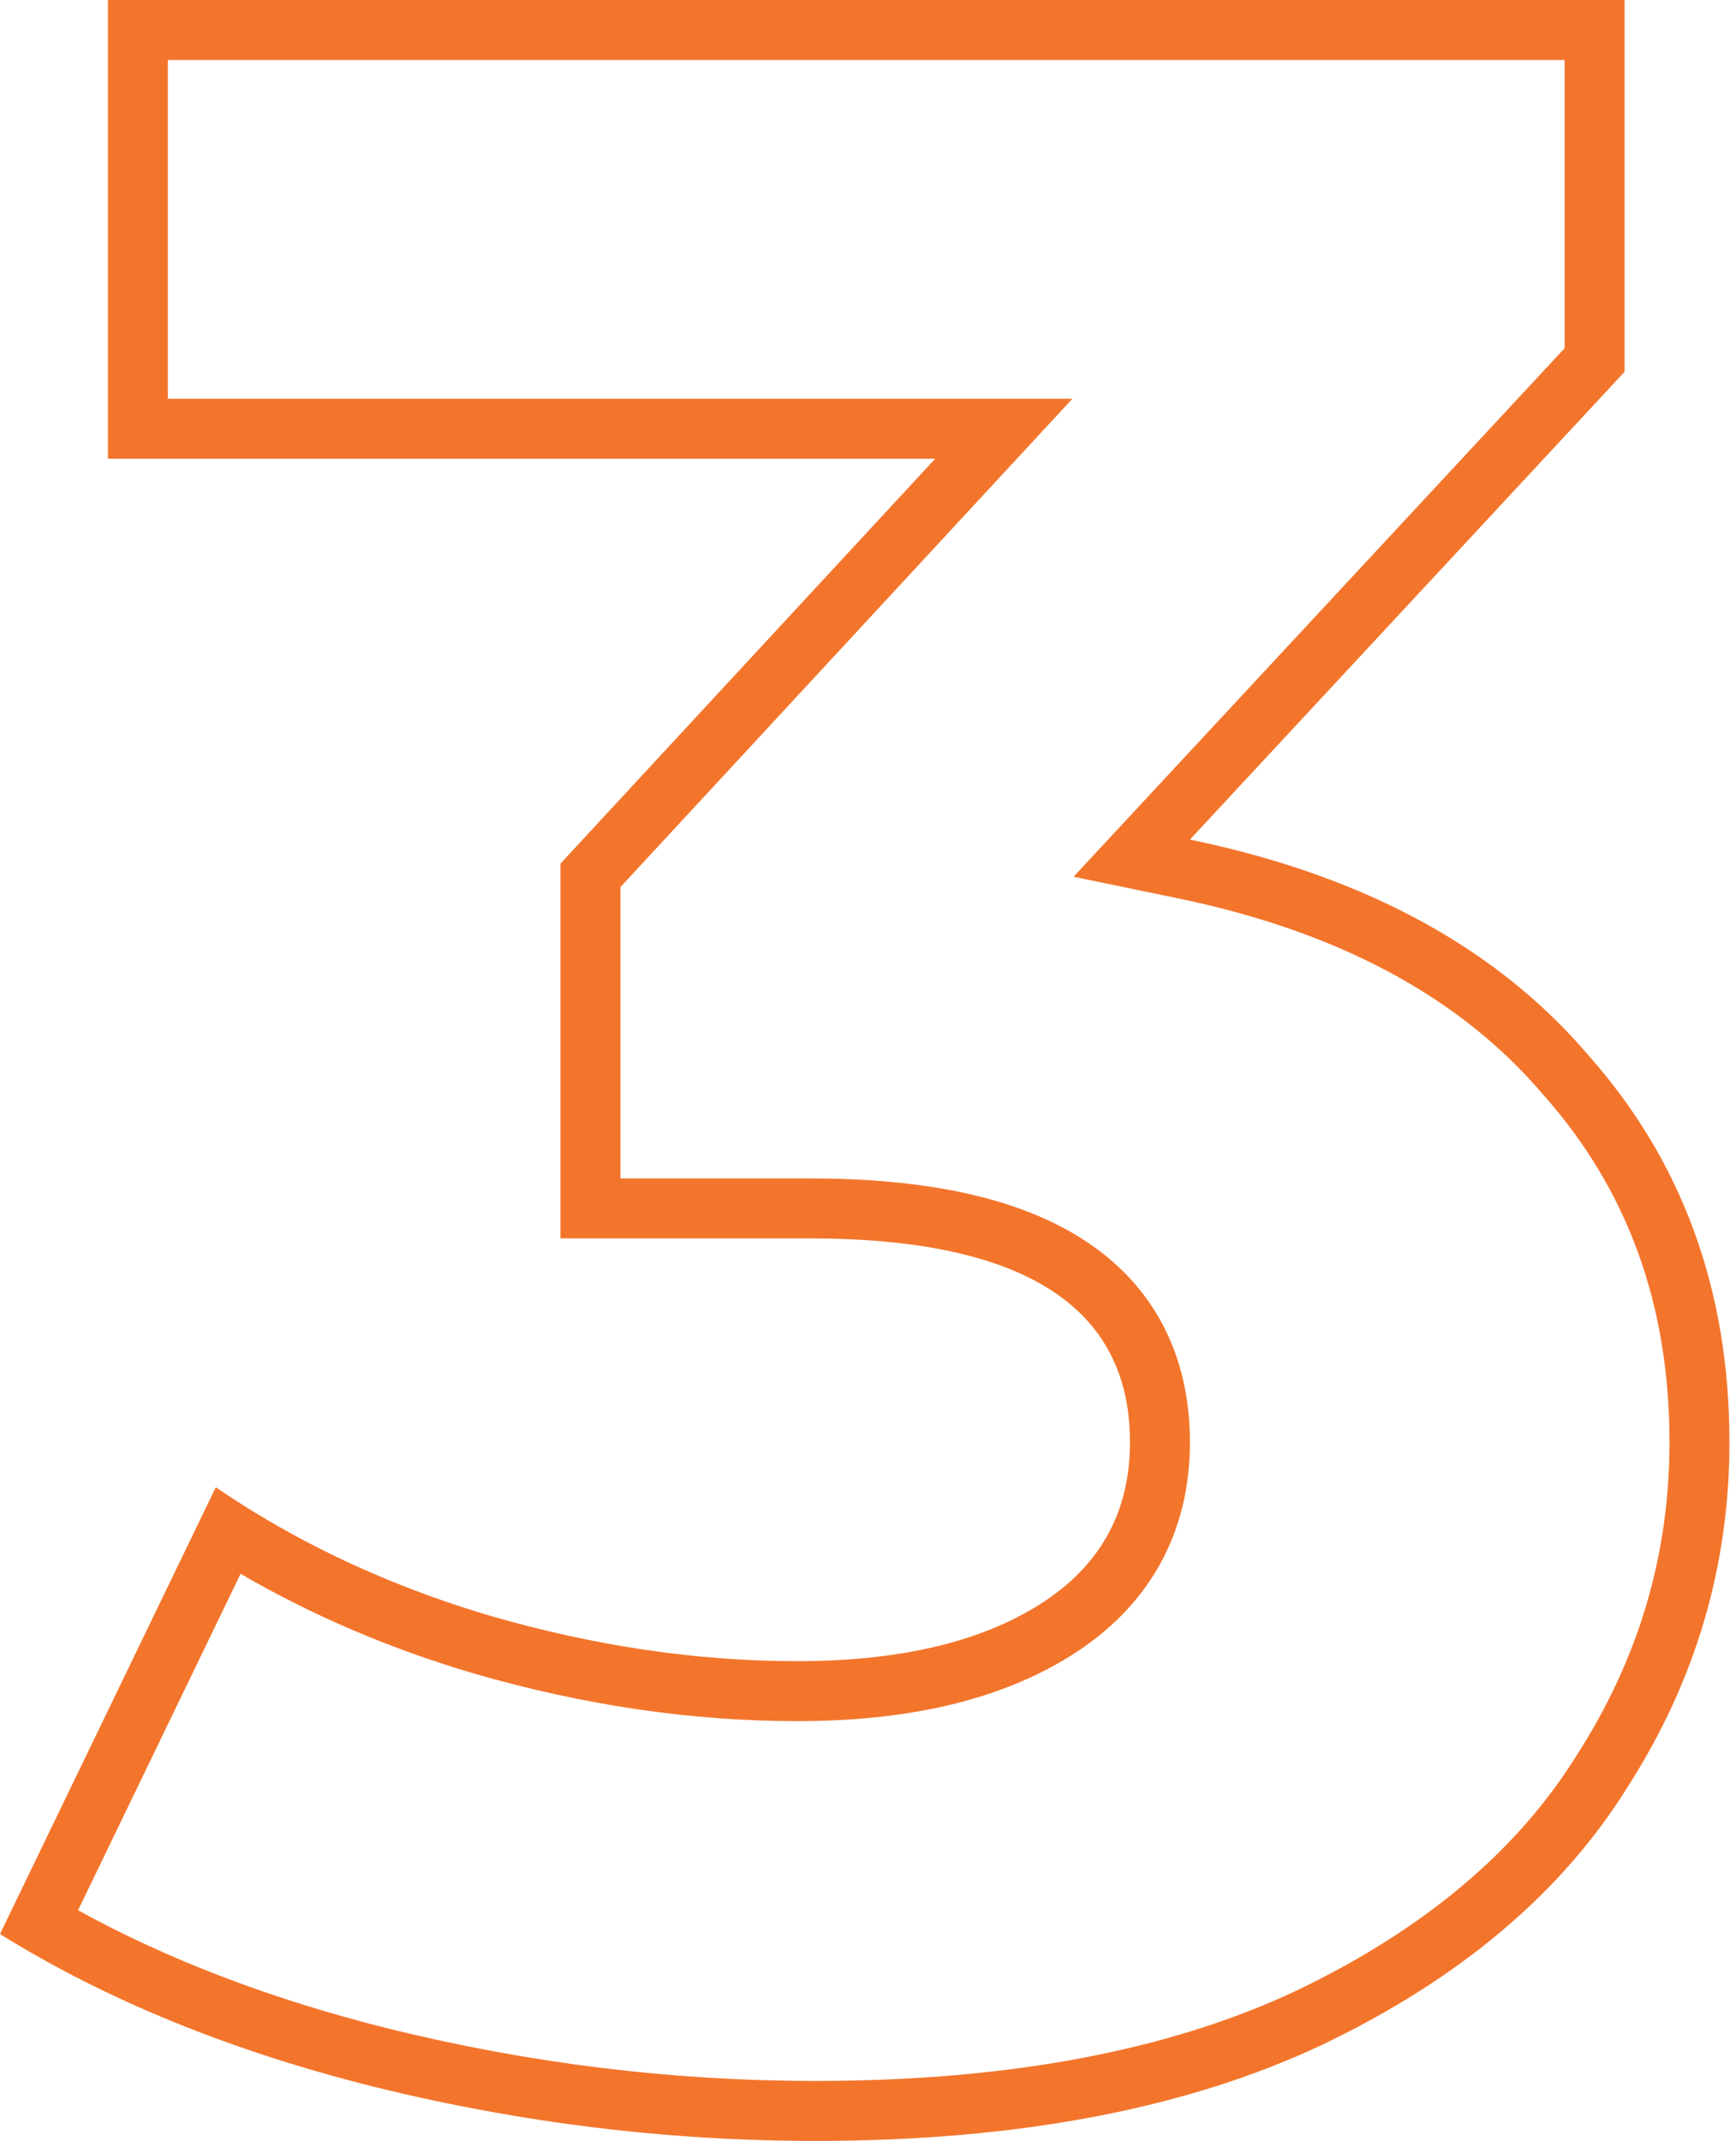 <?xml version="1.0" encoding="UTF-8"?> <svg xmlns="http://www.w3.org/2000/svg" width="116" height="143" viewBox="0 0 116 143" fill="none"> <path fill-rule="evenodd" clip-rule="evenodd" d="M71.736 58.56L104.546 23.261V4.006H11.216V26.637H71.655L41.458 59.25V78.71H54.076C61.514 78.71 67.779 79.869 72.297 82.74C77.122 85.806 79.511 90.544 79.511 96.335C79.511 102.405 76.785 107.276 71.64 110.534C66.772 113.617 60.529 114.961 53.275 114.961C46.193 114.961 39.01 113.898 31.736 111.8L31.716 111.794C26.097 110.141 20.879 107.919 16.076 105.119L5.215 127.594C11.202 130.888 18.118 133.536 25.999 135.507C35.436 137.833 44.926 138.994 54.476 138.994C67.558 138.994 78.212 136.92 86.605 132.973C95.28 128.822 101.433 123.544 105.352 117.25L105.38 117.204C109.513 110.762 111.556 103.834 111.556 96.335C111.556 87.089 108.727 79.444 103.152 73.156L103.125 73.126L103.099 73.096C97.668 66.72 89.668 62.27 78.7 60.001L71.736 58.56ZM0 129.181L14.42 99.339C15.527 100.095 16.662 100.816 17.824 101.501C22.407 104.203 27.414 106.353 32.846 107.951C39.789 109.954 46.599 110.955 53.275 110.955C60.084 110.955 65.492 109.687 69.497 107.15C73.503 104.613 75.506 101.008 75.506 96.335C75.506 87.255 68.362 82.716 54.076 82.716H37.452V57.681L62.487 30.643H7.21V0H108.552V24.835L79.511 56.078C81.047 56.396 82.536 56.756 83.976 57.158C93.428 59.795 100.819 64.242 106.148 70.499C112.424 77.575 115.562 86.187 115.562 96.335C115.562 104.613 113.292 112.29 108.752 119.367C104.346 126.443 97.536 132.185 88.323 136.591C79.244 140.864 67.962 143 54.476 143C44.596 143 34.782 141.798 25.035 139.395C15.422 136.992 7.077 133.587 0 129.181Z" fill="#F3752C"></path> </svg> 